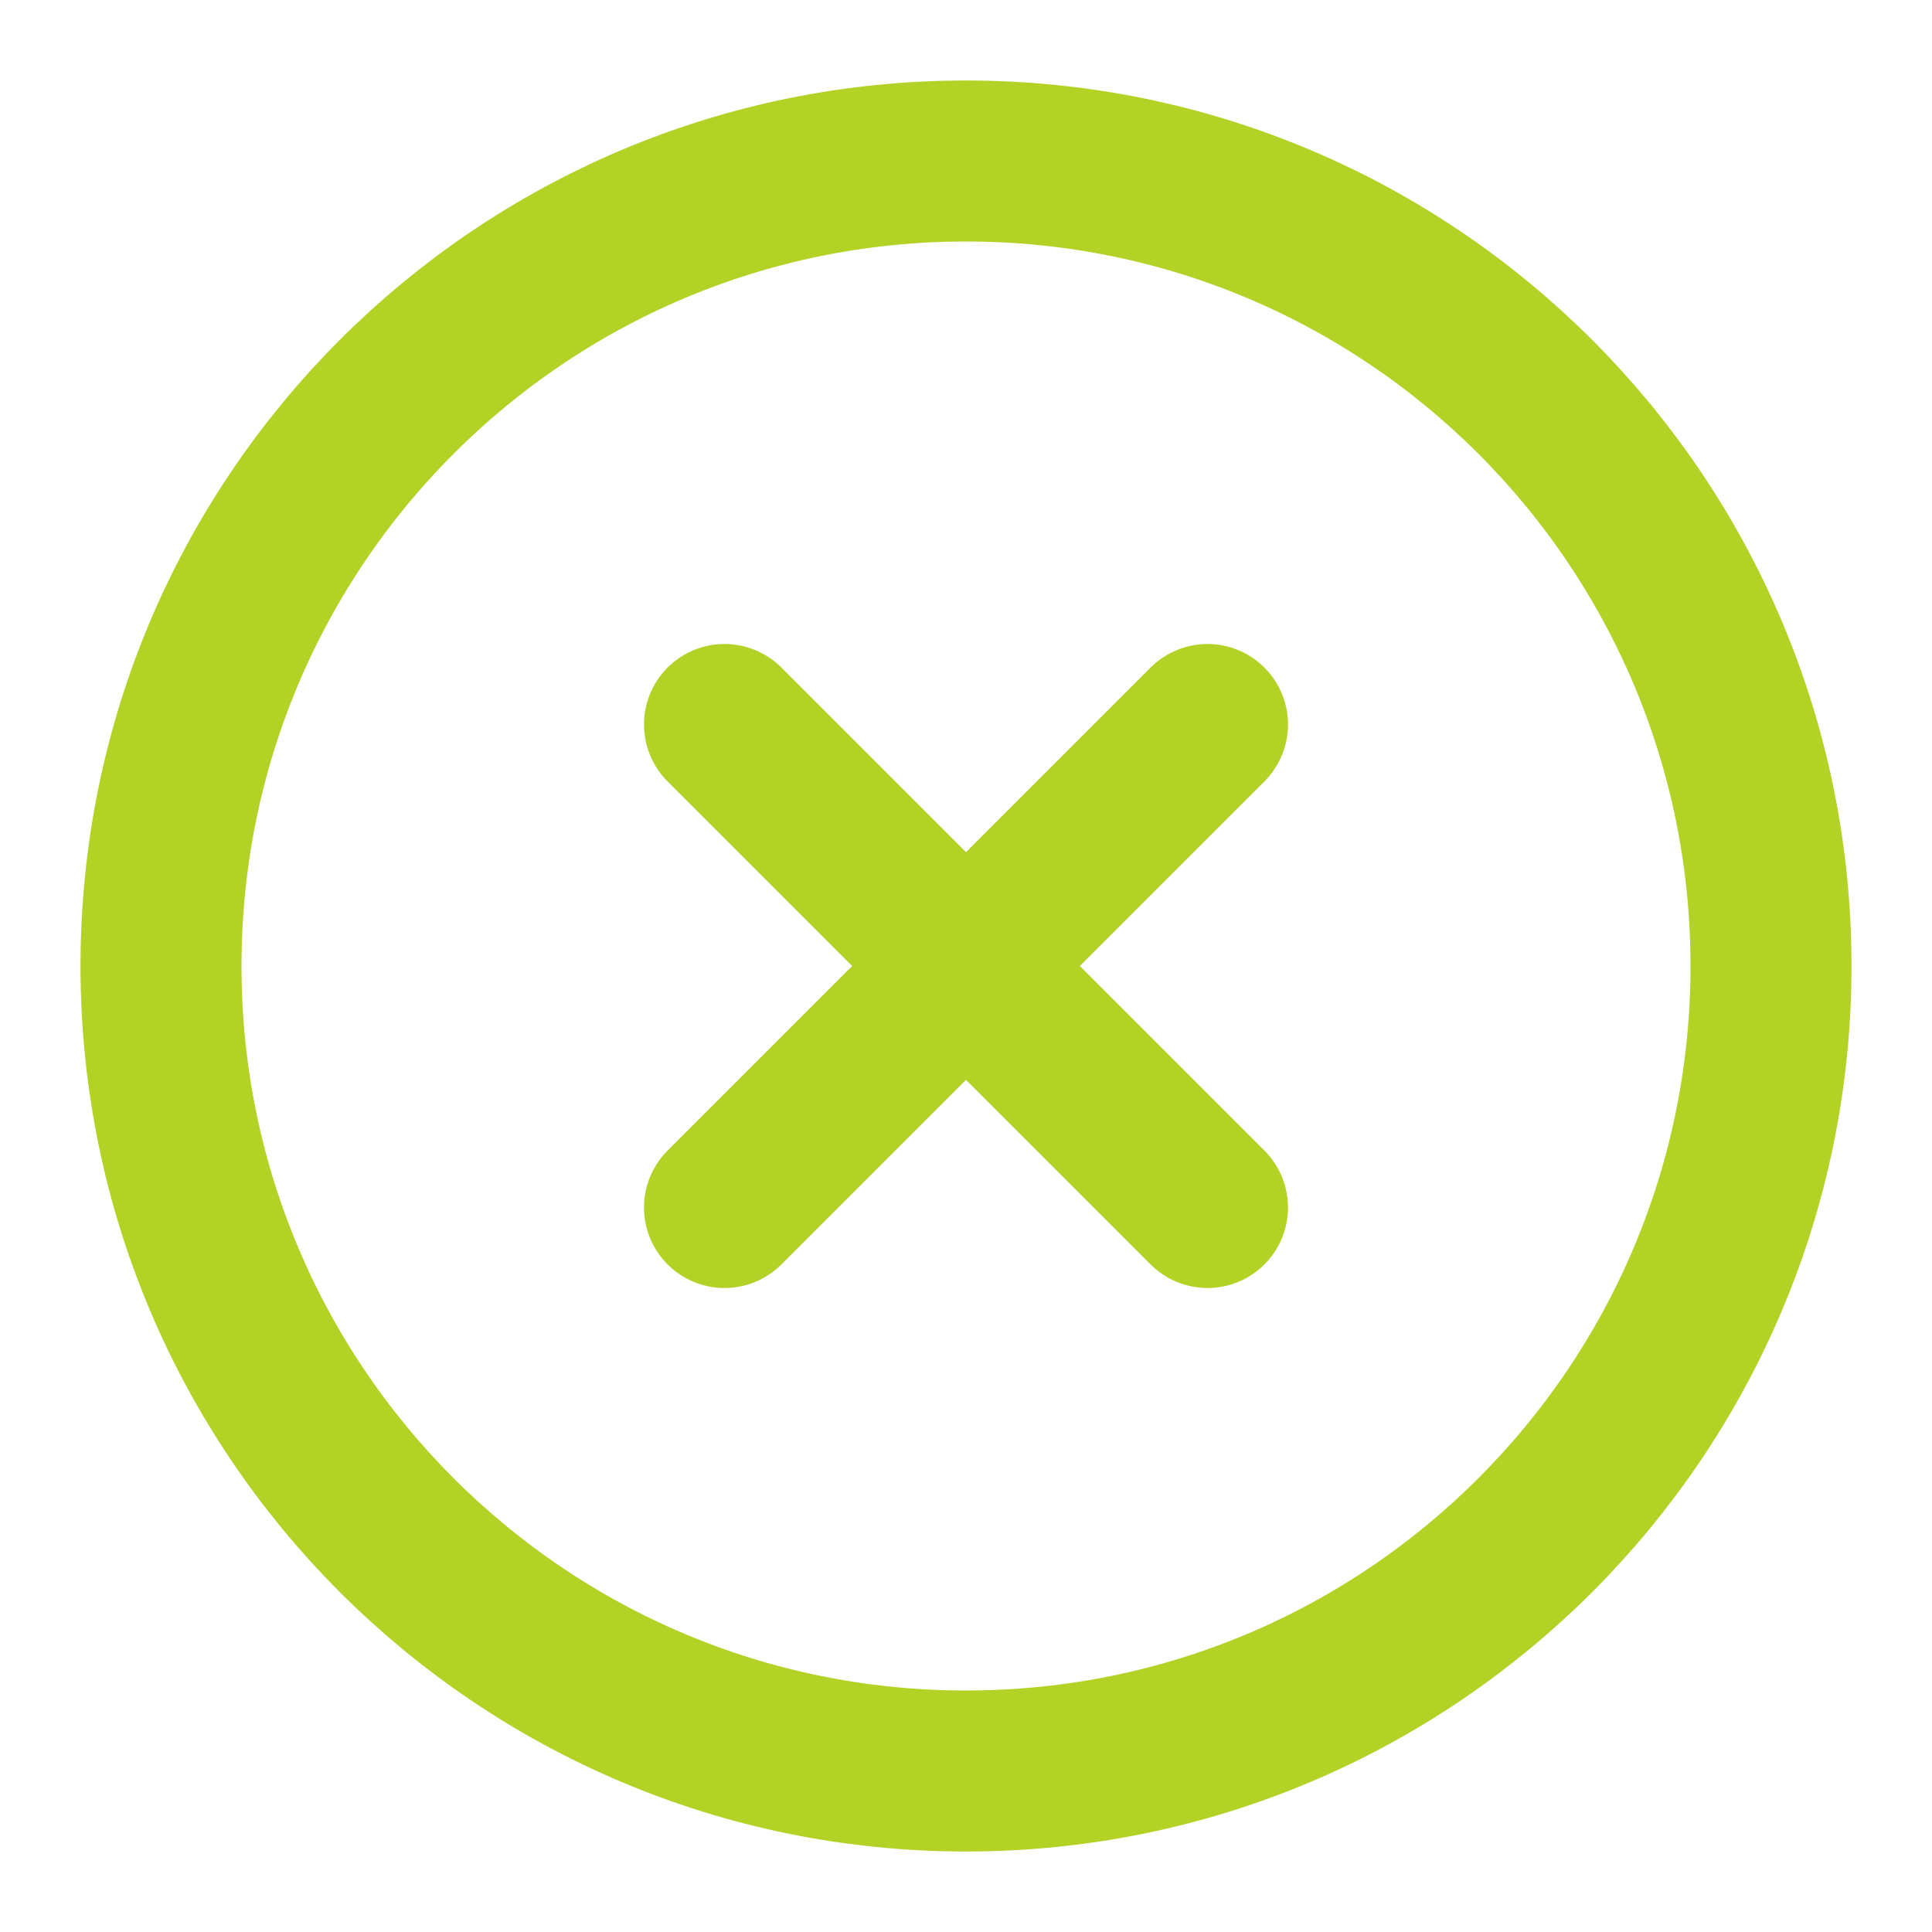 <svg width="24" height="24" viewBox="0 0 24 24" fill="none" xmlns="http://www.w3.org/2000/svg">
<path d="M12 22C17.523 22 22 17.523 22 12C22 6.477 17.523 2 12 2C6.477 2 2 6.477 2 12C2 17.523 6.477 22 12 22Z" stroke="#B2D225" stroke-width="2" stroke-linecap="round" stroke-linejoin="round"/>
<path d="M15 9L9 15" stroke="#B2D225" stroke-width="2" stroke-linecap="round" stroke-linejoin="round"/>
<path d="M9 9L15 15" stroke="#B2D225" stroke-width="2" stroke-linecap="round" stroke-linejoin="round"/>
</svg>
